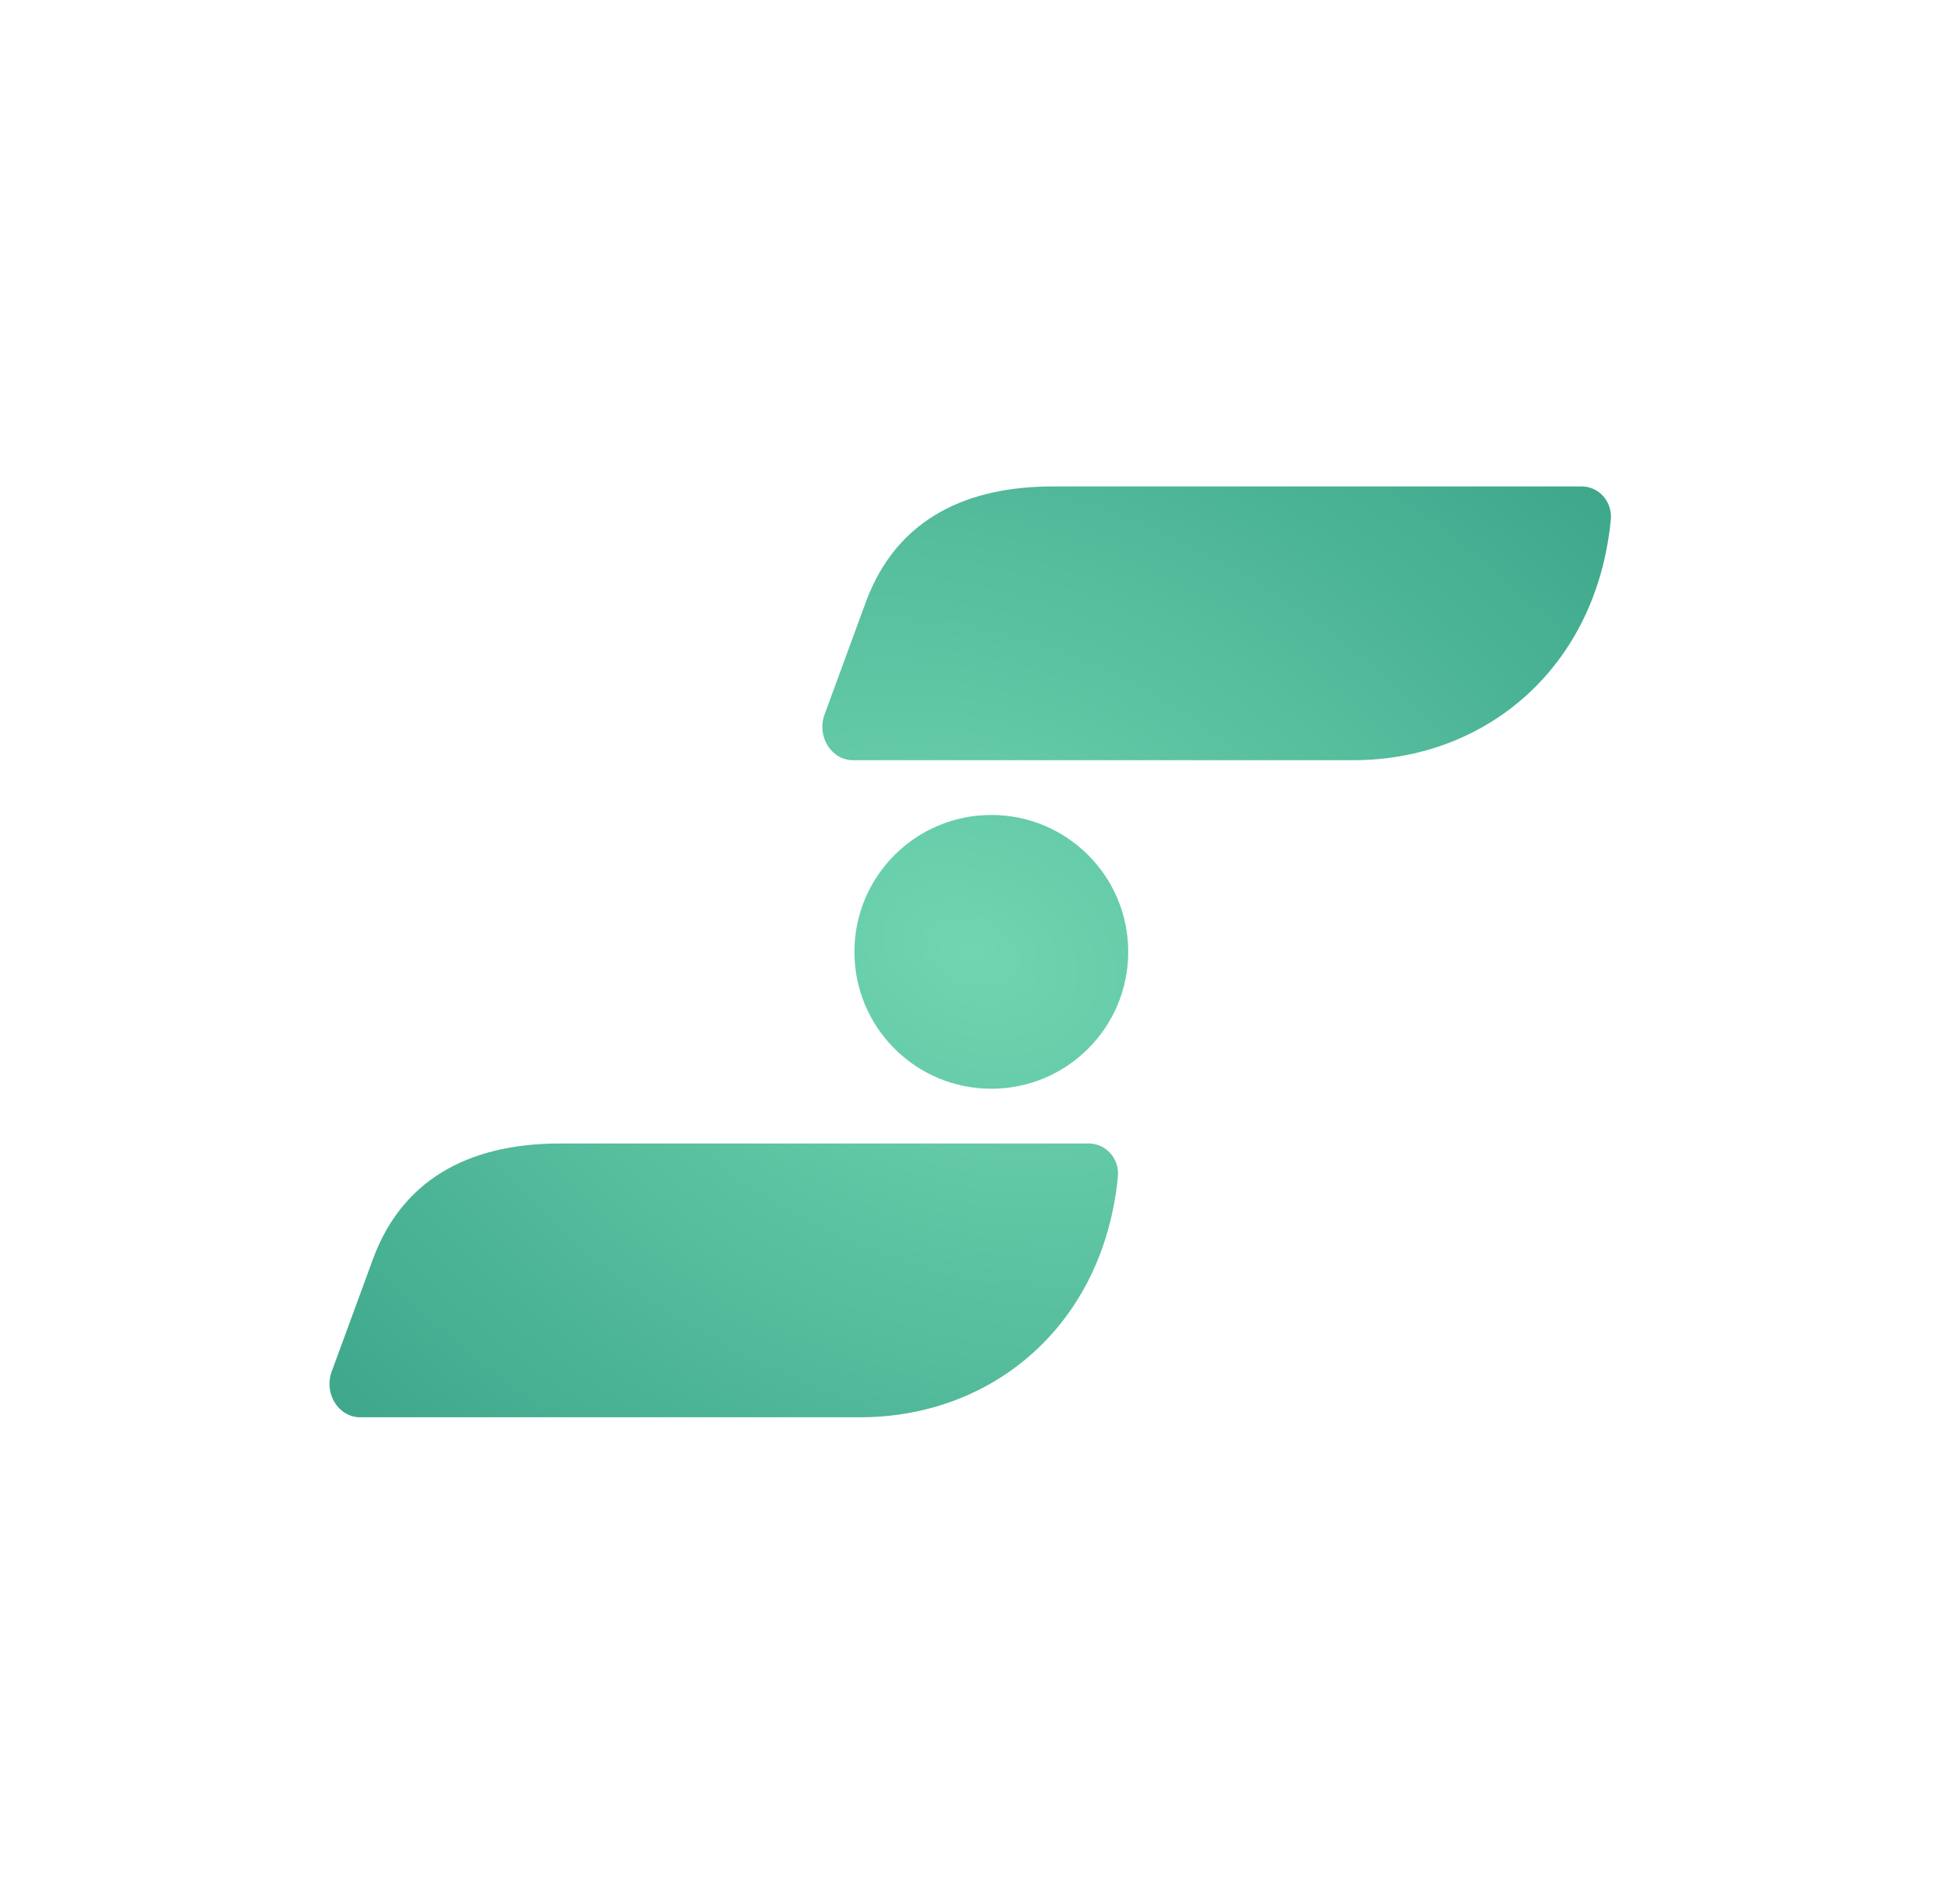 <svg width="438" height="429" viewBox="0 0 438 429" fill="none" xmlns="http://www.w3.org/2000/svg">
<g filter="url(#filter0_dd_24917_21561)">
<path d="M356.379 109.62C360.191 109.62 363.325 113.001 362.93 117.122C359.685 150.363 334.897 171.314 304.839 171.314H192.198C187.312 171.314 183.968 165.947 185.782 161.011L195.073 135.692C202.267 116.135 218.862 109.62 237.198 109.62H356.391H356.379Z" fill="url(#paint0_radial_24917_21561)"/>
<path d="M223.354 245.347C240.394 245.347 254.201 231.54 254.201 214.5C254.201 197.46 240.394 183.653 223.354 183.653C206.314 183.653 192.507 197.46 192.507 214.5C192.507 231.54 206.314 245.347 223.354 245.347Z" fill="url(#paint1_radial_24917_21561)"/>
<path d="M245.329 257.686C249.142 257.686 252.276 261.067 251.869 265.188C248.624 298.429 223.835 319.38 193.778 319.38H81.149C76.263 319.38 72.919 314.013 74.733 309.077L84.024 283.758C91.217 264.201 107.813 257.686 126.148 257.686H245.341H245.329Z" fill="url(#paint2_radial_24917_21561)"/>
</g>
<defs>
<filter id="filter0_dd_24917_21561" x="-35.018" y="0.37" width="507.231" height="428.26" filterUnits="userSpaceOnUse" color-interpolation-filters="sRGB">
<feFlood flood-opacity="0" result="BackgroundImageFix"/>
<feColorMatrix in="SourceAlpha" type="matrix" values="0 0 0 0 0 0 0 0 0 0 0 0 0 0 0 0 0 0 127 0" result="hardAlpha"/>
<feOffset/>
<feGaussianBlur stdDeviation="21.85"/>
<feComposite in2="hardAlpha" operator="out"/>
<feColorMatrix type="matrix" values="0 0 0 0 0.675 0 0 0 0 0.973 0 0 0 0 0.794 0 0 0 0.2 0"/>
<feBlend mode="normal" in2="BackgroundImageFix" result="effect1_dropShadow_24917_21561"/>
<feColorMatrix in="SourceAlpha" type="matrix" values="0 0 0 0 0 0 0 0 0 0 0 0 0 0 0 0 0 0 127 0" result="hardAlpha"/>
<feOffset/>
<feGaussianBlur stdDeviation="54.625"/>
<feComposite in2="hardAlpha" operator="out"/>
<feColorMatrix type="matrix" values="0 0 0 0 0.145 0 0 0 0 0.929 0 0 0 0 0.655 0 0 0 0.1 0"/>
<feBlend mode="normal" in2="effect1_dropShadow_24917_21561" result="effect2_dropShadow_24917_21561"/>
<feBlend mode="normal" in="SourceGraphic" in2="effect2_dropShadow_24917_21561" result="shape"/>
</filter>
<radialGradient id="paint0_radial_24917_21561" cx="0" cy="0" r="1" gradientUnits="userSpaceOnUse" gradientTransform="translate(218.598 214.5) rotate(113.937) scale(255.796 352.099)">
<stop stop-color="#70D5B0"/>
<stop offset="1" stop-color="#238E78"/>
</radialGradient>
<radialGradient id="paint1_radial_24917_21561" cx="0" cy="0" r="1" gradientUnits="userSpaceOnUse" gradientTransform="translate(218.598 214.5) rotate(113.937) scale(255.796 352.099)">
<stop stop-color="#70D5B0"/>
<stop offset="1" stop-color="#238E78"/>
</radialGradient>
<radialGradient id="paint2_radial_24917_21561" cx="0" cy="0" r="1" gradientUnits="userSpaceOnUse" gradientTransform="translate(218.598 214.5) rotate(113.937) scale(255.796 352.099)">
<stop stop-color="#70D5B0"/>
<stop offset="1" stop-color="#238E78"/>
</radialGradient>
</defs>
</svg>
